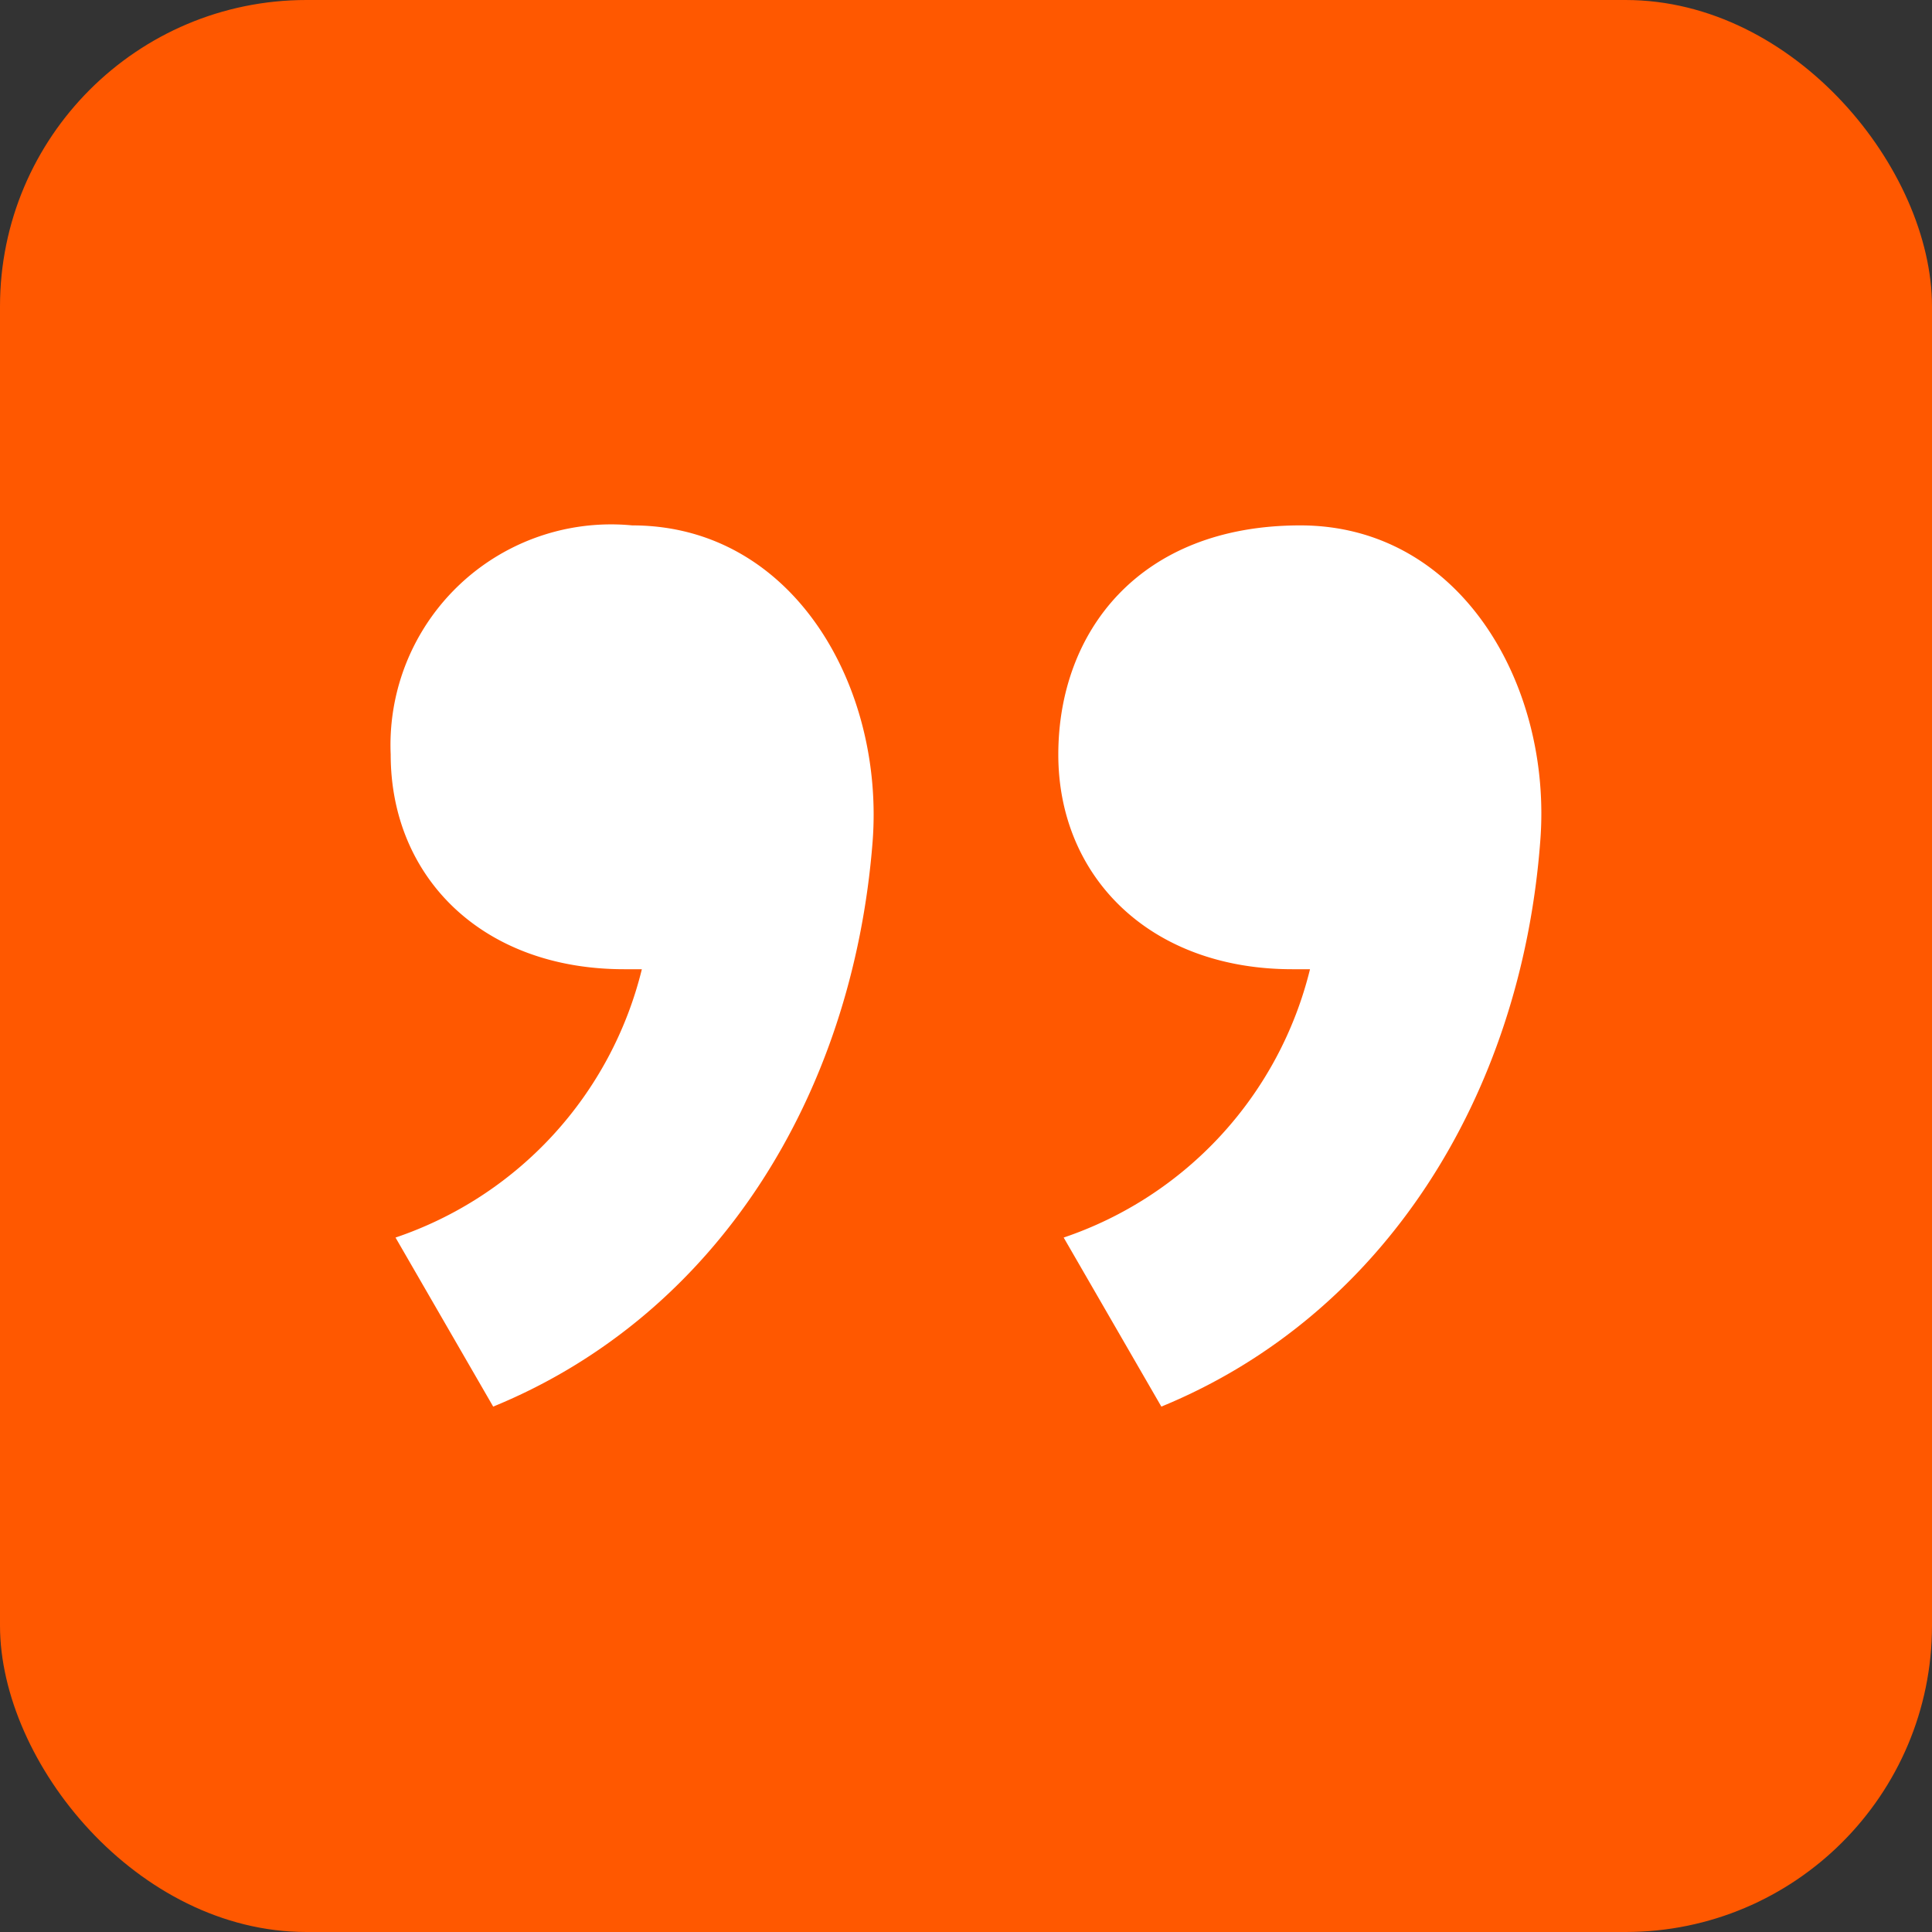 <svg xmlns="http://www.w3.org/2000/svg" width="36" height="36" viewBox="0 0 36 36"><rect x="0" y="0" width="36" height="36" fill="#333333" stroke="none"/><title>quote_mark</title><rect width="36" height="36" rx="5.71" ry="5.71" style="fill:#ff5800"/><path d="M11.78,9.79c3,0,4.7,3,4.48,5.89-.37,4.75-2.92,8.83-7.07,10.53L7.37,23.06a7.05,7.05,0,0,0,4.59-5h-.33c-2.65,0-4.35-1.72-4.35-4A4.11,4.11,0,0,1,11.78,9.79Z" style="fill:#fff;fill-rule:evenodd"/><path d="M24.23,9.79c3,0,4.7,3,4.47,5.89-.36,4.75-2.92,8.83-7.06,10.53l-1.82-3.15a7.05,7.05,0,0,0,4.59-5h-.33c-2.65,0-4.36-1.72-4.36-4S21.22,9.79,24.23,9.79Z" style="fill:#fff;fill-rule:evenodd"/></svg>